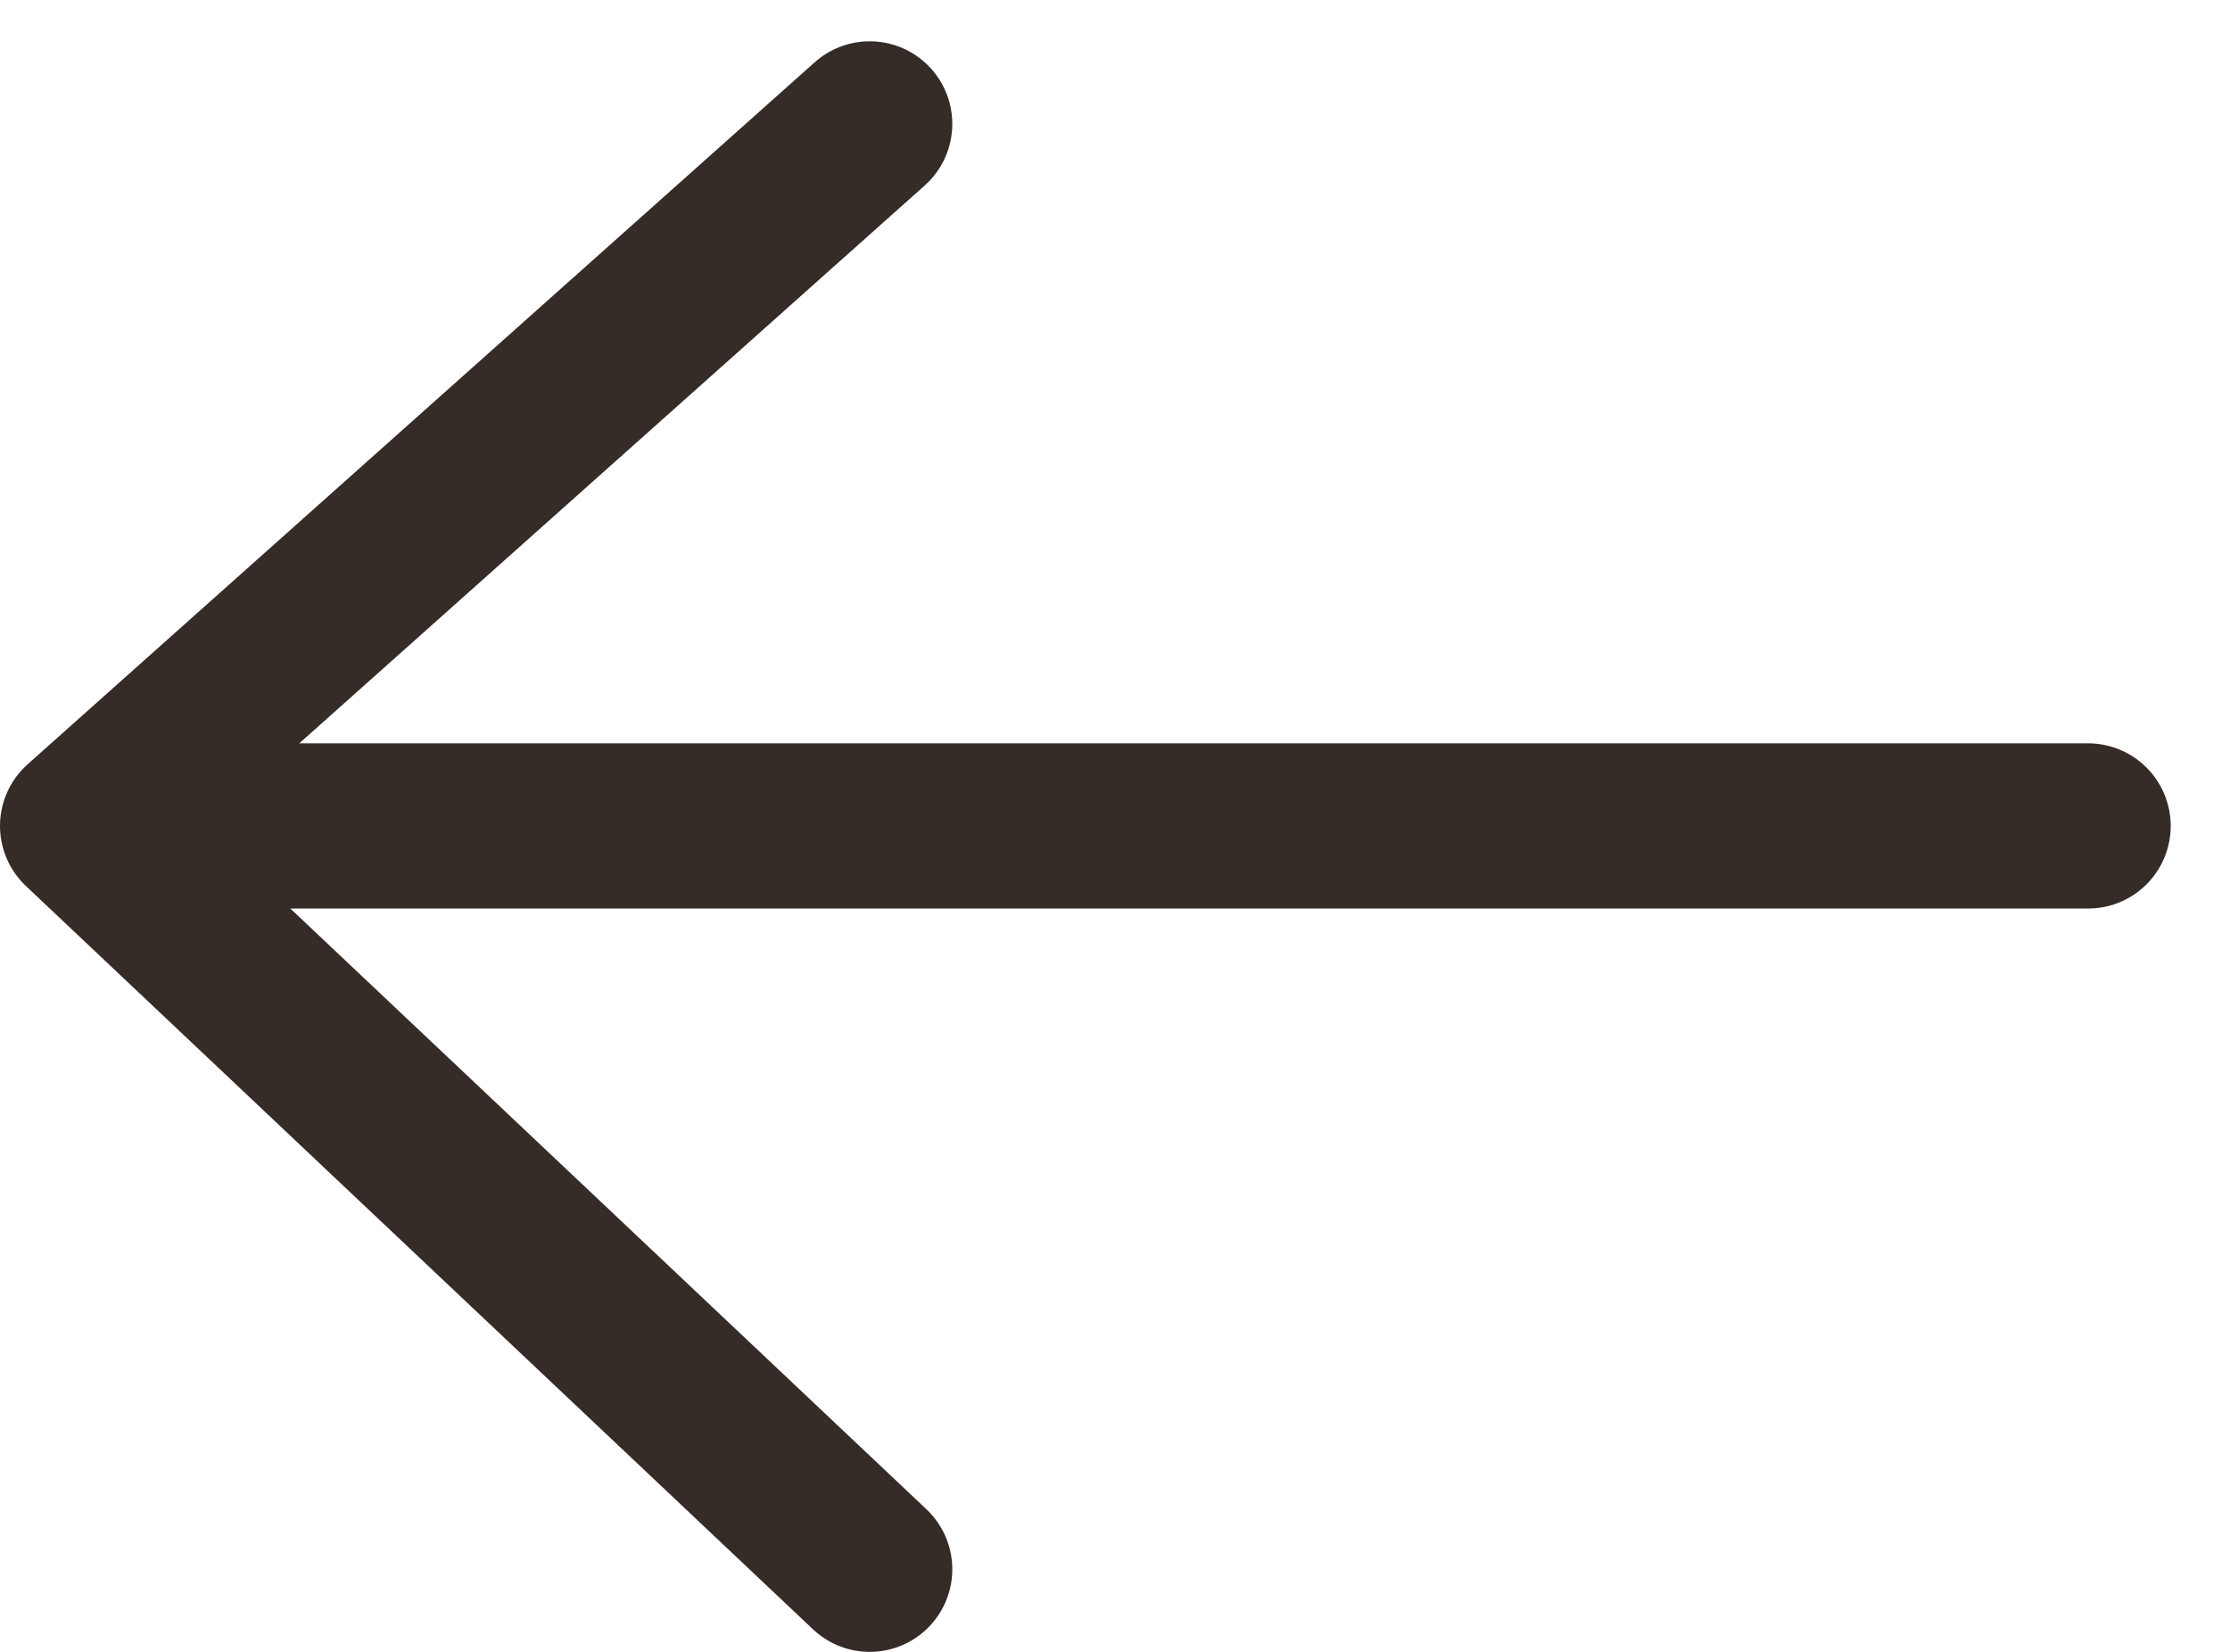 <svg width="27" height="20" viewBox="0 0 27 20" fill="none" xmlns="http://www.w3.org/2000/svg">
  <path d="M10.53 1.5L1 10M1 10L10.53 19M1 10H25.282" stroke="#352B27" stroke-width="2" stroke-linecap="round" stroke-linejoin="round" />
</svg>
  